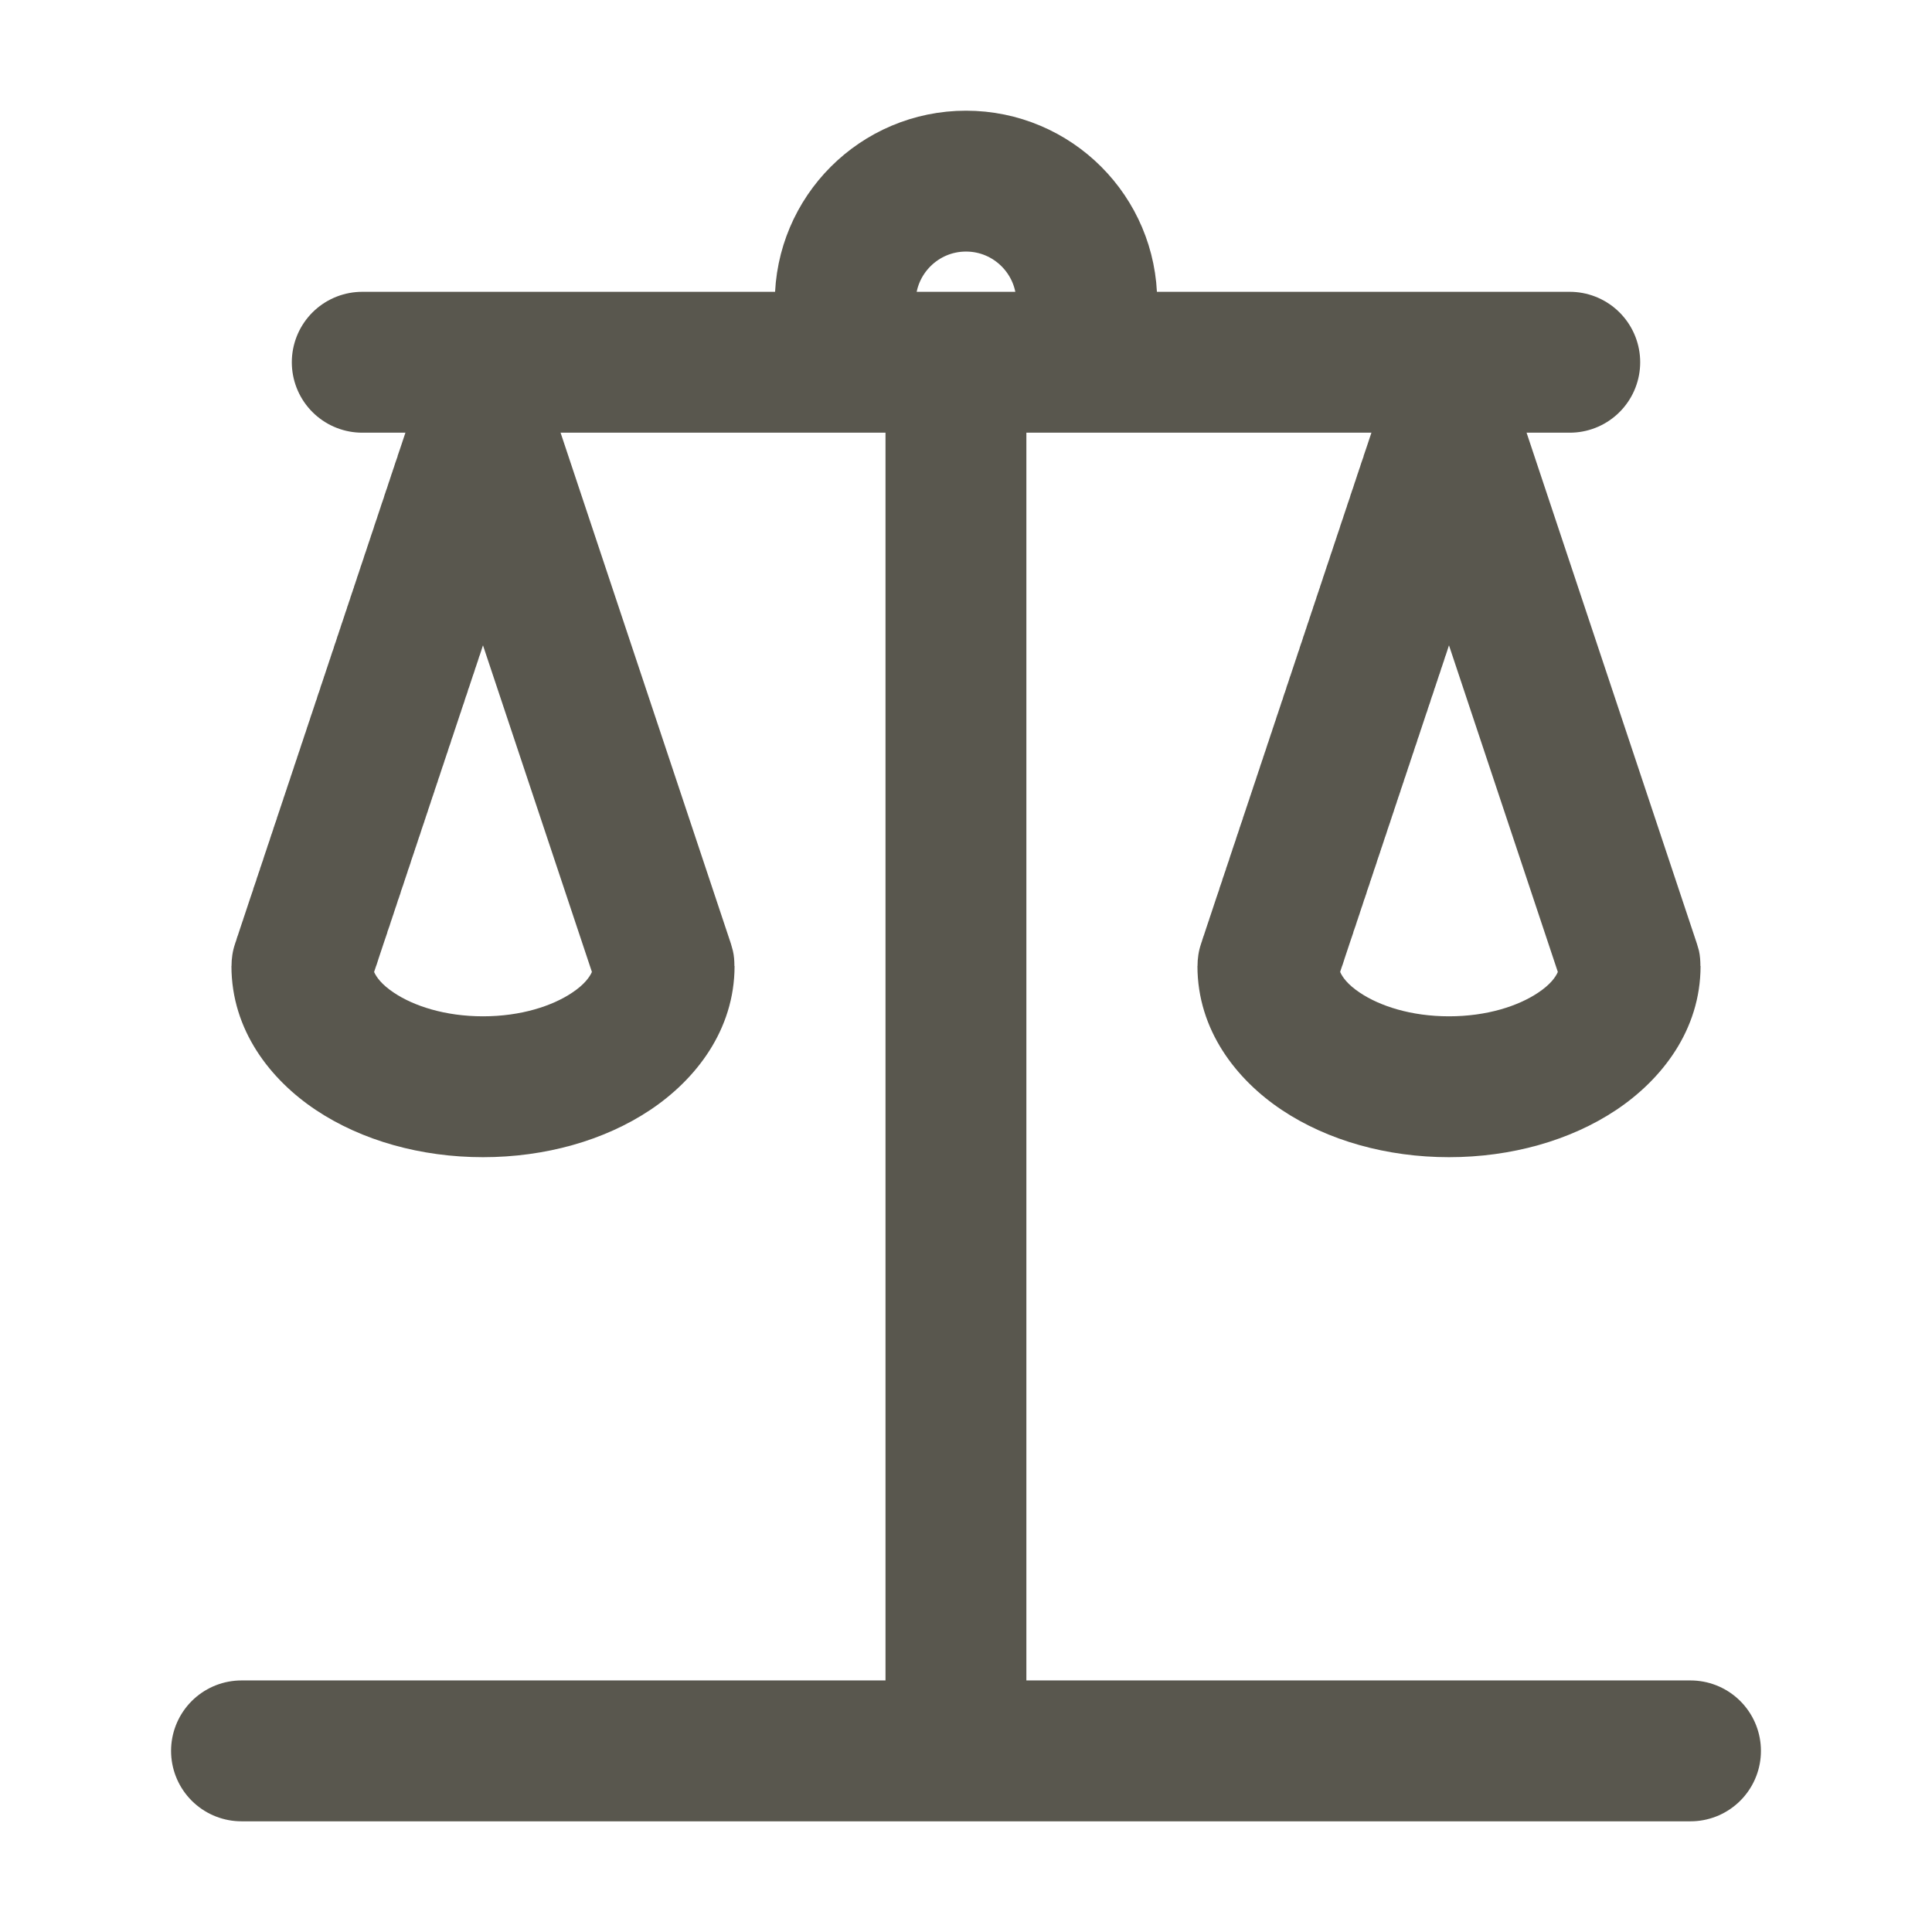 <svg xmlns="http://www.w3.org/2000/svg" fill="none" viewBox="0 0 24 24" height="24" width="24">
<path stroke-linecap="round" stroke-width="1.75" stroke="#59574E" d="M4.5 4.5L19.5 4.5"></path>
<line stroke-width="1.75" stroke="#59574E" y2="5.25" x2="11.875" y1="21" x1="11.875"></line>
<path stroke-linecap="round" stroke-width="1.75" stroke="#59574E" d="M3 21.75H21"></path>
<path fill="#59574E" d="M6 4.375C6.377 4.375 6.711 4.616 6.83 4.974L9.08 11.724L9.104 11.81C9.119 11.873 9.123 11.937 9.123 12H9.125C9.125 12.798 8.64 13.413 8.076 13.789C7.506 14.169 6.77 14.375 6 14.375C5.23 14.375 4.494 14.169 3.924 13.789C3.36 13.413 2.875 12.798 2.875 12H2.876C2.876 11.908 2.889 11.815 2.92 11.724C2.922 11.719 2.923 11.713 2.925 11.708C2.927 11.703 2.929 11.697 2.931 11.692C2.932 11.687 2.934 11.682 2.936 11.677L2.94 11.662L2.95 11.631C2.952 11.626 2.954 11.621 2.956 11.616L2.966 11.585L2.971 11.57C2.972 11.565 2.974 11.56 2.976 11.555C2.977 11.55 2.98 11.545 2.981 11.54C2.983 11.535 2.985 11.53 2.986 11.524L2.991 11.51C2.993 11.505 2.994 11.499 2.996 11.494L3.006 11.465C3.008 11.46 3.009 11.454 3.011 11.449C3.012 11.444 3.015 11.44 3.017 11.435L3.021 11.42C3.023 11.415 3.025 11.409 3.026 11.404L3.041 11.36C3.043 11.355 3.044 11.35 3.046 11.345L3.114 11.14C3.116 11.135 3.118 11.131 3.119 11.126L3.134 11.082C3.135 11.077 3.137 11.073 3.139 11.068L3.144 11.054C3.145 11.049 3.146 11.044 3.147 11.039L3.152 11.024C3.154 11.02 3.156 11.015 3.157 11.011L3.162 10.996C3.164 10.992 3.165 10.987 3.167 10.982L3.177 10.953C3.178 10.948 3.18 10.944 3.182 10.94C3.183 10.935 3.184 10.93 3.186 10.925C3.187 10.92 3.189 10.916 3.19 10.911L3.195 10.896L3.205 10.869C3.207 10.864 3.207 10.859 3.209 10.854C3.211 10.85 3.212 10.845 3.214 10.841L3.219 10.826L3.229 10.799C3.23 10.794 3.231 10.789 3.232 10.784L3.247 10.743C3.249 10.739 3.249 10.733 3.251 10.729L3.266 10.688C3.267 10.683 3.268 10.678 3.27 10.674C3.271 10.669 3.273 10.665 3.274 10.66L3.279 10.646C3.281 10.641 3.282 10.636 3.283 10.632L3.293 10.604C3.294 10.6 3.295 10.595 3.297 10.591L3.307 10.563C3.308 10.559 3.309 10.554 3.311 10.55L3.32 10.523C3.322 10.518 3.323 10.513 3.324 10.509C3.326 10.504 3.328 10.5 3.329 10.495C3.331 10.491 3.333 10.487 3.334 10.482C3.335 10.478 3.336 10.473 3.338 10.469L3.348 10.441C3.349 10.437 3.35 10.432 3.352 10.428C3.353 10.423 3.355 10.418 3.356 10.414C3.358 10.41 3.359 10.406 3.36 10.401C3.362 10.397 3.364 10.392 3.365 10.388C3.367 10.383 3.368 10.379 3.369 10.374C3.371 10.37 3.373 10.365 3.374 10.36C3.375 10.356 3.377 10.352 3.379 10.348C3.38 10.343 3.381 10.338 3.383 10.334C3.384 10.329 3.386 10.325 3.388 10.32C3.389 10.316 3.39 10.312 3.392 10.308C3.393 10.303 3.395 10.298 3.396 10.294C3.398 10.29 3.399 10.285 3.4 10.28C3.402 10.276 3.404 10.272 3.405 10.268C3.407 10.263 3.408 10.258 3.409 10.254C3.411 10.25 3.413 10.245 3.414 10.241C3.416 10.237 3.417 10.232 3.418 10.227C3.419 10.223 3.421 10.219 3.423 10.215C3.424 10.21 3.426 10.206 3.428 10.201C3.429 10.197 3.43 10.193 3.432 10.188C3.433 10.184 3.435 10.179 3.437 10.175C3.438 10.171 3.439 10.166 3.44 10.162C3.442 10.158 3.443 10.153 3.444 10.148C3.446 10.144 3.448 10.14 3.449 10.136C3.451 10.131 3.452 10.126 3.453 10.122C3.455 10.118 3.457 10.114 3.458 10.109C3.459 10.105 3.46 10.1 3.462 10.096C3.463 10.091 3.465 10.087 3.467 10.083C3.468 10.079 3.469 10.075 3.471 10.07C3.472 10.066 3.474 10.061 3.476 10.057C3.477 10.052 3.478 10.048 3.479 10.044C3.481 10.04 3.483 10.036 3.484 10.031C3.486 10.027 3.487 10.022 3.488 10.018C3.49 10.013 3.492 10.009 3.493 10.005C3.495 10.001 3.496 9.996 3.497 9.992C3.499 9.988 3.5 9.983 3.501 9.979C3.502 9.974 3.504 9.97 3.506 9.966C3.507 9.962 3.508 9.957 3.51 9.953C3.511 9.949 3.513 9.945 3.515 9.94C3.516 9.936 3.517 9.931 3.519 9.927C3.52 9.923 3.521 9.918 3.522 9.914C3.524 9.91 3.526 9.906 3.527 9.901C3.529 9.897 3.53 9.893 3.531 9.889C3.533 9.884 3.535 9.88 3.536 9.876C3.538 9.872 3.539 9.867 3.54 9.863C3.541 9.859 3.543 9.854 3.544 9.85C3.545 9.845 3.547 9.841 3.549 9.837L3.557 9.812C3.558 9.807 3.56 9.803 3.562 9.799C3.563 9.795 3.564 9.79 3.565 9.786C3.567 9.782 3.569 9.778 3.57 9.773L3.578 9.748C3.58 9.744 3.582 9.74 3.583 9.735L3.591 9.71C3.592 9.706 3.594 9.701 3.596 9.697L3.604 9.672C3.605 9.668 3.607 9.663 3.608 9.659L3.616 9.634C3.618 9.63 3.62 9.625 3.621 9.621L3.633 9.583C3.634 9.579 3.636 9.575 3.638 9.571L3.646 9.546C3.647 9.542 3.649 9.537 3.65 9.533L3.662 9.495C3.663 9.491 3.666 9.487 3.667 9.483L3.679 9.445C3.68 9.441 3.682 9.438 3.684 9.434L3.695 9.396C3.697 9.392 3.699 9.388 3.7 9.384L3.712 9.346C3.713 9.342 3.715 9.338 3.717 9.334L3.725 9.309L3.729 9.297C3.73 9.293 3.732 9.288 3.733 9.284C3.735 9.28 3.736 9.276 3.737 9.271L3.741 9.26L3.749 9.234C3.75 9.23 3.753 9.227 3.754 9.223C3.755 9.219 3.756 9.214 3.758 9.21L3.762 9.198L3.77 9.173C3.771 9.169 3.773 9.165 3.774 9.161C3.776 9.157 3.777 9.153 3.778 9.148L3.782 9.137C3.784 9.133 3.785 9.128 3.786 9.124L3.79 9.112C3.791 9.108 3.794 9.104 3.795 9.1L3.799 9.088L3.807 9.062L3.811 9.051C3.812 9.047 3.813 9.042 3.814 9.038C3.816 9.034 3.818 9.03 3.819 9.026C3.821 9.022 3.822 9.018 3.823 9.014L3.827 9.002C3.829 8.998 3.83 8.993 3.831 8.989L3.835 8.978C3.836 8.973 3.838 8.969 3.839 8.965C3.84 8.961 3.842 8.957 3.844 8.953C3.845 8.949 3.846 8.944 3.848 8.94L3.855 8.917C3.857 8.913 3.858 8.908 3.859 8.904L3.863 8.893C3.865 8.889 3.866 8.884 3.867 8.88C3.869 8.876 3.871 8.872 3.872 8.868C3.873 8.864 3.875 8.86 3.876 8.855L3.88 8.844C3.881 8.84 3.882 8.835 3.884 8.831L3.892 8.808C3.893 8.804 3.894 8.799 3.896 8.795C3.897 8.791 3.899 8.787 3.9 8.783C3.902 8.779 3.903 8.775 3.904 8.771L3.912 8.747C3.913 8.743 3.915 8.738 3.916 8.734L3.92 8.723C3.921 8.719 3.922 8.714 3.924 8.71C3.925 8.706 3.927 8.702 3.929 8.698L3.933 8.687C3.934 8.682 3.935 8.678 3.937 8.674L3.94 8.662C3.942 8.658 3.943 8.653 3.944 8.649L3.952 8.626C3.953 8.622 3.955 8.617 3.956 8.613C3.957 8.609 3.96 8.606 3.961 8.602L3.965 8.59C3.966 8.586 3.967 8.581 3.969 8.577L3.977 8.554C3.978 8.55 3.979 8.545 3.98 8.541L3.984 8.529C3.986 8.525 3.987 8.521 3.988 8.517L3.992 8.505C3.994 8.501 3.996 8.497 3.997 8.493C3.998 8.489 4 8.484 4.001 8.48L4.009 8.457C4.01 8.453 4.011 8.448 4.013 8.444L4.021 8.421C4.022 8.417 4.023 8.412 4.024 8.408C4.026 8.404 4.028 8.4 4.029 8.396L4.033 8.385C4.035 8.381 4.036 8.376 4.037 8.372L4.045 8.349C4.046 8.345 4.047 8.34 4.049 8.336L4.057 8.312C4.058 8.308 4.059 8.304 4.061 8.3C4.062 8.296 4.064 8.292 4.065 8.288L4.069 8.276C4.071 8.272 4.072 8.268 4.073 8.264L4.081 8.24C4.082 8.236 4.084 8.232 4.085 8.228L4.093 8.204C4.094 8.2 4.095 8.195 4.097 8.191C4.098 8.187 4.1 8.184 4.102 8.18C4.103 8.176 4.104 8.171 4.105 8.167L4.113 8.144C4.115 8.14 4.116 8.135 4.117 8.131L4.125 8.107C4.126 8.103 4.128 8.099 4.129 8.095C4.13 8.091 4.132 8.087 4.134 8.083L4.138 8.071C4.139 8.067 4.14 8.063 4.142 8.059L4.146 8.047C4.147 8.043 4.148 8.038 4.149 8.034L4.157 8.011C4.159 8.007 4.16 8.002 4.161 7.998C4.162 7.994 4.165 7.99 4.166 7.986L4.17 7.975C4.171 7.971 4.172 7.966 4.174 7.962L4.178 7.95C4.179 7.946 4.18 7.942 4.182 7.938L4.189 7.914C4.191 7.91 4.192 7.905 4.193 7.901C4.195 7.897 4.197 7.894 4.198 7.89C4.2 7.886 4.201 7.881 4.202 7.877L4.206 7.865C4.207 7.861 4.209 7.857 4.21 7.853L4.218 7.829C4.219 7.825 4.22 7.82 4.222 7.816C4.223 7.812 4.225 7.809 4.227 7.805C4.228 7.801 4.229 7.796 4.23 7.792L4.234 7.78C4.236 7.776 4.237 7.772 4.238 7.768L4.242 7.756C4.244 7.752 4.245 7.747 4.246 7.743C4.247 7.739 4.25 7.735 4.251 7.731C4.252 7.727 4.254 7.723 4.255 7.719L4.259 7.707C4.26 7.703 4.261 7.698 4.263 7.694L4.267 7.683C4.268 7.679 4.269 7.674 4.271 7.67C4.272 7.666 4.274 7.662 4.275 7.658C4.277 7.654 4.278 7.65 4.279 7.646L4.283 7.634C4.285 7.63 4.286 7.625 4.287 7.621L4.291 7.609C4.292 7.605 4.294 7.601 4.295 7.597C4.296 7.593 4.298 7.589 4.3 7.585C4.301 7.581 4.302 7.576 4.304 7.572L4.308 7.561L4.315 7.535C4.317 7.531 4.319 7.527 4.32 7.523C4.322 7.519 4.323 7.515 4.324 7.511L4.328 7.499L4.336 7.474C4.337 7.47 4.339 7.466 4.341 7.462C4.342 7.458 4.343 7.453 4.345 7.449L4.349 7.438L4.356 7.412C4.358 7.408 4.36 7.404 4.361 7.4L4.369 7.375L4.373 7.363C4.374 7.359 4.377 7.355 4.378 7.351L4.386 7.325L4.39 7.313C4.391 7.309 4.393 7.305 4.395 7.301C4.396 7.297 4.397 7.292 4.398 7.288L4.402 7.276C4.404 7.272 4.405 7.268 4.406 7.264C4.408 7.26 4.41 7.255 4.411 7.251L4.419 7.226L4.423 7.214C4.424 7.21 4.426 7.205 4.428 7.201L4.439 7.163C4.441 7.159 4.443 7.155 4.444 7.151L4.452 7.126C4.454 7.122 4.456 7.117 4.457 7.113L4.469 7.075C4.47 7.071 4.472 7.067 4.474 7.062L4.481 7.037C4.483 7.033 4.485 7.029 4.486 7.024L4.49 7.013C4.492 7.009 4.493 7.004 4.494 7C4.496 6.996 4.498 6.991 4.499 6.987L4.507 6.962C4.508 6.958 4.51 6.953 4.512 6.949C4.513 6.945 4.514 6.94 4.516 6.936C4.517 6.931 4.518 6.927 4.52 6.923C4.521 6.919 4.523 6.914 4.524 6.91L4.532 6.885C4.534 6.881 4.536 6.876 4.537 6.872C4.539 6.868 4.54 6.864 4.541 6.859C4.542 6.855 4.544 6.851 4.546 6.847L4.554 6.821C4.555 6.817 4.557 6.812 4.559 6.808C4.56 6.803 4.561 6.799 4.562 6.795C4.564 6.791 4.566 6.786 4.567 6.782L4.575 6.757C4.577 6.753 4.579 6.747 4.58 6.743C4.581 6.739 4.583 6.735 4.584 6.73C4.585 6.726 4.587 6.722 4.589 6.718C4.59 6.714 4.591 6.709 4.593 6.705C4.594 6.701 4.595 6.696 4.597 6.691C4.598 6.687 4.6 6.683 4.602 6.679C4.603 6.675 4.604 6.67 4.605 6.666C4.607 6.662 4.609 6.657 4.61 6.652C4.612 6.648 4.613 6.644 4.614 6.64C4.616 6.635 4.618 6.631 4.619 6.627C4.621 6.623 4.622 6.618 4.623 6.613C4.624 6.609 4.627 6.605 4.628 6.601C4.629 6.596 4.63 6.592 4.632 6.588C4.633 6.584 4.635 6.579 4.637 6.574C4.638 6.57 4.639 6.566 4.641 6.562C4.642 6.557 4.643 6.552 4.645 6.548C4.646 6.544 4.648 6.539 4.649 6.535C4.651 6.531 4.652 6.526 4.653 6.521C4.655 6.517 4.657 6.513 4.658 6.509C4.66 6.504 4.661 6.5 4.662 6.495C4.664 6.491 4.666 6.487 4.667 6.482C4.668 6.478 4.669 6.473 4.671 6.469C4.672 6.464 4.674 6.46 4.676 6.456C4.677 6.452 4.679 6.447 4.681 6.442C4.682 6.438 4.683 6.433 4.685 6.429C4.686 6.424 4.688 6.42 4.689 6.416C4.691 6.412 4.692 6.407 4.693 6.402C4.695 6.398 4.697 6.394 4.698 6.39C4.7 6.385 4.701 6.38 4.702 6.376C4.704 6.372 4.706 6.367 4.707 6.362C4.708 6.358 4.71 6.354 4.711 6.35C4.712 6.345 4.714 6.34 4.716 6.336C4.717 6.331 4.718 6.327 4.72 6.322C4.721 6.318 4.723 6.313 4.725 6.309C4.726 6.304 4.728 6.3 4.729 6.296C4.731 6.291 4.732 6.287 4.733 6.282C4.735 6.278 4.737 6.273 4.738 6.269C4.74 6.264 4.741 6.259 4.742 6.255C4.744 6.25 4.746 6.246 4.747 6.241C4.748 6.237 4.751 6.233 4.752 6.229C4.753 6.224 4.754 6.219 4.756 6.215L4.766 6.188C4.767 6.183 4.768 6.178 4.77 6.174C4.771 6.169 4.773 6.165 4.774 6.16C4.776 6.156 4.777 6.151 4.778 6.146L4.788 6.119C4.79 6.115 4.79 6.11 4.792 6.105L4.807 6.064C4.808 6.06 4.809 6.055 4.811 6.051L4.82 6.023C4.822 6.019 4.823 6.014 4.824 6.01L4.829 5.995L4.839 5.968C4.84 5.963 4.841 5.959 4.843 5.954L4.848 5.939L4.857 5.912C4.859 5.908 4.86 5.903 4.861 5.898L4.866 5.884L4.876 5.856C4.878 5.852 4.878 5.846 4.88 5.842C4.881 5.837 4.883 5.833 4.885 5.828L4.89 5.813C4.891 5.809 4.893 5.804 4.895 5.8L4.899 5.785C4.901 5.781 4.903 5.776 4.904 5.771C4.906 5.767 4.907 5.762 4.908 5.757C4.91 5.752 4.912 5.748 4.913 5.743L4.918 5.729C4.92 5.724 4.921 5.719 4.923 5.715L4.928 5.7C4.929 5.696 4.931 5.691 4.933 5.687L4.938 5.672C4.939 5.667 4.94 5.662 4.941 5.657C4.943 5.653 4.945 5.648 4.946 5.644L4.961 5.6C4.962 5.595 4.964 5.591 4.966 5.586L5.049 5.337C5.05 5.332 5.052 5.326 5.054 5.321L5.068 5.277C5.07 5.272 5.072 5.267 5.073 5.262C5.075 5.257 5.077 5.252 5.079 5.247L5.084 5.232C5.086 5.227 5.087 5.222 5.089 5.217L5.094 5.202C5.095 5.197 5.097 5.192 5.099 5.187L5.108 5.157C5.11 5.152 5.113 5.147 5.114 5.142C5.116 5.137 5.117 5.131 5.119 5.126L5.124 5.111C5.126 5.106 5.127 5.101 5.129 5.096L5.134 5.081C5.135 5.076 5.138 5.071 5.14 5.065C5.141 5.06 5.143 5.055 5.145 5.05L5.149 5.035L5.159 5.004C5.161 4.999 5.163 4.993 5.165 4.988L5.17 4.974L5.225 4.845C5.374 4.559 5.671 4.375 6 4.375ZM5.996 8.027C5.995 8.031 5.994 8.036 5.992 8.04L5.988 8.052L5.98 8.077C5.979 8.081 5.977 8.085 5.976 8.089C5.974 8.093 5.973 8.097 5.972 8.102L5.968 8.113C5.966 8.117 5.965 8.122 5.964 8.126L5.96 8.138C5.959 8.142 5.956 8.146 5.955 8.15L5.951 8.162L5.943 8.188L5.939 8.199C5.938 8.203 5.937 8.208 5.936 8.212C5.934 8.216 5.932 8.22 5.931 8.224C5.929 8.228 5.928 8.232 5.927 8.236L5.923 8.248C5.921 8.252 5.92 8.257 5.919 8.261L5.915 8.272C5.914 8.277 5.912 8.281 5.911 8.285C5.91 8.289 5.908 8.293 5.906 8.297C5.905 8.301 5.904 8.306 5.902 8.31L5.895 8.333C5.893 8.337 5.892 8.342 5.891 8.346L5.887 8.357C5.885 8.361 5.884 8.366 5.883 8.37C5.881 8.374 5.879 8.378 5.878 8.382C5.877 8.386 5.875 8.39 5.874 8.395L5.87 8.406C5.869 8.41 5.868 8.415 5.866 8.419L5.858 8.442C5.857 8.446 5.856 8.451 5.854 8.455C5.853 8.459 5.851 8.463 5.85 8.467C5.848 8.471 5.847 8.475 5.846 8.479L5.838 8.503C5.837 8.507 5.835 8.512 5.834 8.516L5.83 8.527C5.829 8.531 5.828 8.536 5.826 8.54C5.825 8.544 5.823 8.548 5.821 8.552L5.817 8.563C5.816 8.568 5.815 8.572 5.813 8.576L5.81 8.588C5.808 8.592 5.807 8.597 5.806 8.601L5.798 8.624C5.797 8.628 5.795 8.633 5.794 8.637C5.793 8.641 5.79 8.644 5.789 8.648L5.785 8.66C5.784 8.664 5.783 8.669 5.781 8.673L5.773 8.696C5.772 8.7 5.771 8.705 5.77 8.709L5.766 8.721C5.764 8.725 5.763 8.729 5.762 8.733L5.758 8.745C5.756 8.749 5.754 8.753 5.753 8.757C5.752 8.761 5.75 8.766 5.749 8.77L5.741 8.793C5.74 8.797 5.739 8.802 5.737 8.806L5.729 8.829C5.728 8.833 5.727 8.838 5.726 8.842C5.724 8.846 5.722 8.85 5.721 8.854L5.717 8.865C5.715 8.869 5.714 8.874 5.713 8.878L5.705 8.901C5.704 8.905 5.703 8.91 5.701 8.914L5.693 8.938C5.692 8.942 5.691 8.946 5.689 8.95C5.688 8.954 5.686 8.958 5.685 8.962L5.681 8.974C5.679 8.978 5.678 8.982 5.677 8.986L5.669 9.01C5.668 9.014 5.666 9.018 5.665 9.022L5.657 9.046C5.656 9.05 5.655 9.055 5.653 9.059C5.652 9.063 5.65 9.066 5.648 9.07C5.647 9.074 5.646 9.079 5.645 9.083L5.637 9.106C5.635 9.11 5.634 9.115 5.633 9.119L5.625 9.143C5.624 9.147 5.622 9.151 5.621 9.155C5.62 9.159 5.618 9.163 5.616 9.167L5.612 9.179C5.611 9.183 5.61 9.187 5.608 9.191L5.604 9.203C5.603 9.207 5.602 9.212 5.601 9.216L5.593 9.239C5.591 9.243 5.59 9.248 5.589 9.252C5.588 9.256 5.585 9.26 5.584 9.264L5.58 9.275C5.579 9.279 5.578 9.284 5.576 9.288L5.572 9.3C5.571 9.304 5.57 9.308 5.568 9.312L5.561 9.336C5.559 9.34 5.558 9.345 5.557 9.349C5.555 9.353 5.553 9.356 5.552 9.36C5.55 9.364 5.549 9.369 5.548 9.373L5.544 9.385C5.543 9.389 5.541 9.393 5.54 9.397L5.532 9.421C5.531 9.425 5.53 9.43 5.528 9.434C5.527 9.438 5.525 9.441 5.523 9.445C5.522 9.449 5.521 9.454 5.52 9.458L5.516 9.47C5.514 9.474 5.513 9.478 5.512 9.482L5.508 9.494C5.506 9.498 5.505 9.503 5.504 9.507C5.503 9.511 5.5 9.515 5.499 9.519C5.498 9.523 5.496 9.527 5.495 9.531L5.491 9.543C5.49 9.547 5.489 9.552 5.487 9.556L5.483 9.567C5.482 9.571 5.481 9.576 5.479 9.58C5.478 9.584 5.476 9.588 5.475 9.592C5.473 9.596 5.472 9.6 5.471 9.604L5.467 9.616C5.465 9.62 5.464 9.625 5.463 9.629L5.459 9.641C5.458 9.645 5.456 9.649 5.455 9.653C5.454 9.657 5.452 9.661 5.45 9.665C5.449 9.669 5.448 9.674 5.446 9.678L5.442 9.689L5.435 9.715C5.433 9.719 5.431 9.723 5.43 9.727C5.428 9.731 5.427 9.735 5.426 9.739L5.422 9.751L5.414 9.776C5.413 9.78 5.411 9.784 5.409 9.788C5.408 9.792 5.407 9.797 5.405 9.801L5.401 9.812L5.394 9.838C5.392 9.842 5.39 9.846 5.389 9.85L5.381 9.875L5.377 9.887C5.376 9.891 5.373 9.895 5.372 9.899L5.364 9.925L5.36 9.937C5.359 9.941 5.357 9.945 5.355 9.949C5.354 9.953 5.353 9.958 5.352 9.962L5.348 9.974C5.346 9.978 5.345 9.982 5.344 9.986C5.342 9.99 5.34 9.995 5.339 9.999L5.331 10.024L5.327 10.036C5.326 10.04 5.324 10.045 5.322 10.049L5.311 10.087C5.309 10.091 5.307 10.095 5.306 10.099L5.298 10.124C5.296 10.128 5.294 10.133 5.293 10.137L5.281 10.175C5.28 10.179 5.278 10.183 5.276 10.188L5.269 10.213C5.267 10.217 5.265 10.222 5.264 10.226L5.26 10.237C5.258 10.241 5.257 10.246 5.256 10.25C5.254 10.254 5.252 10.259 5.251 10.263L5.243 10.288C5.242 10.292 5.24 10.297 5.238 10.301C5.237 10.305 5.236 10.31 5.234 10.315C5.233 10.319 5.232 10.323 5.23 10.327C5.229 10.331 5.227 10.336 5.226 10.34L5.218 10.365C5.216 10.37 5.214 10.374 5.213 10.378C5.211 10.382 5.21 10.386 5.209 10.391C5.208 10.395 5.206 10.399 5.204 10.403L5.196 10.429C5.195 10.433 5.193 10.438 5.191 10.442C5.19 10.447 5.189 10.451 5.188 10.455C5.186 10.459 5.184 10.463 5.183 10.468L5.175 10.493C5.173 10.498 5.171 10.502 5.17 10.507C5.169 10.511 5.167 10.515 5.166 10.52C5.165 10.524 5.163 10.528 5.161 10.532C5.16 10.536 5.159 10.541 5.157 10.545C5.156 10.549 5.155 10.554 5.153 10.559C5.152 10.563 5.15 10.567 5.148 10.571C5.147 10.575 5.146 10.58 5.145 10.584C5.143 10.588 5.141 10.593 5.14 10.598C5.138 10.602 5.137 10.606 5.136 10.61C5.134 10.615 5.132 10.619 5.131 10.623C5.129 10.627 5.128 10.632 5.127 10.637C5.126 10.641 5.123 10.645 5.122 10.649C5.121 10.654 5.12 10.658 5.118 10.662C5.117 10.666 5.115 10.671 5.113 10.676C5.112 10.68 5.111 10.684 5.109 10.688C5.108 10.693 5.107 10.698 5.105 10.702C5.104 10.706 5.102 10.71 5.101 10.715C5.099 10.719 5.098 10.724 5.097 10.729C5.095 10.733 5.093 10.737 5.092 10.741C5.09 10.746 5.089 10.751 5.088 10.755C5.086 10.759 5.084 10.763 5.083 10.768C5.082 10.772 5.081 10.777 5.079 10.781C5.078 10.786 5.076 10.79 5.074 10.794C5.073 10.798 5.071 10.803 5.069 10.808C5.068 10.812 5.067 10.817 5.065 10.821C5.064 10.826 5.062 10.83 5.061 10.834C5.059 10.838 5.058 10.843 5.057 10.848C5.055 10.852 5.053 10.856 5.052 10.86C5.05 10.865 5.049 10.87 5.048 10.874C5.046 10.879 5.044 10.883 5.043 10.888C5.042 10.892 5.04 10.896 5.039 10.9C5.038 10.905 5.036 10.91 5.034 10.914C5.033 10.918 5.032 10.923 5.03 10.928C5.029 10.932 5.027 10.937 5.025 10.941C5.024 10.946 5.022 10.95 5.021 10.954C5.019 10.959 5.018 10.963 5.017 10.968C5.015 10.972 5.013 10.977 5.012 10.981C5.01 10.986 5.009 10.991 5.008 10.995C5.006 11 5.004 11.004 5.003 11.009C5.002 11.013 4.999 11.017 4.998 11.021C4.997 11.026 4.996 11.031 4.994 11.035L4.984 11.062C4.983 11.067 4.982 11.072 4.98 11.076C4.979 11.081 4.977 11.085 4.976 11.09C4.974 11.094 4.973 11.099 4.972 11.104L4.962 11.131C4.96 11.135 4.96 11.14 4.958 11.145L4.943 11.185C4.942 11.19 4.941 11.195 4.939 11.199L4.93 11.227C4.928 11.231 4.927 11.236 4.926 11.24L4.921 11.255L4.911 11.282C4.91 11.287 4.909 11.291 4.907 11.296L4.902 11.31L4.893 11.338C4.891 11.342 4.89 11.347 4.889 11.352L4.884 11.366L4.874 11.394C4.872 11.398 4.872 11.403 4.87 11.408C4.869 11.413 4.867 11.417 4.865 11.422L4.86 11.437C4.859 11.441 4.857 11.446 4.855 11.45L4.851 11.465C4.849 11.469 4.847 11.474 4.846 11.479C4.844 11.483 4.843 11.489 4.842 11.493C4.84 11.498 4.838 11.502 4.837 11.507L4.832 11.521C4.83 11.526 4.829 11.531 4.827 11.535L4.822 11.55C4.821 11.554 4.819 11.559 4.817 11.563L4.812 11.578C4.811 11.583 4.81 11.588 4.809 11.593C4.807 11.597 4.805 11.602 4.804 11.606L4.789 11.65C4.788 11.655 4.786 11.659 4.784 11.664L4.701 11.913C4.7 11.918 4.698 11.924 4.696 11.929L4.682 11.973C4.68 11.978 4.678 11.983 4.677 11.988C4.675 11.993 4.673 11.998 4.671 12.003L4.666 12.018C4.664 12.023 4.663 12.028 4.661 12.033L4.656 12.048C4.655 12.053 4.653 12.058 4.651 12.063L4.647 12.074C4.675 12.136 4.738 12.229 4.895 12.333C5.139 12.496 5.528 12.625 6 12.625C6.472 12.625 6.861 12.496 7.105 12.333C7.262 12.229 7.325 12.136 7.353 12.074L6 8.017C5.999 8.02 5.997 8.024 5.996 8.027Z"></path>
<path fill="#59574E" d="M18 4.375C18.377 4.375 18.711 4.616 18.83 4.974L21.08 11.724L21.105 11.81C21.119 11.873 21.123 11.937 21.123 12H21.125C21.125 12.798 20.64 13.413 20.076 13.789C19.506 14.169 18.77 14.375 18 14.375C17.23 14.375 16.494 14.169 15.924 13.789C15.36 13.413 14.875 12.798 14.875 12H14.876C14.876 11.908 14.889 11.815 14.92 11.724C14.922 11.719 14.923 11.713 14.925 11.708C14.927 11.703 14.929 11.697 14.931 11.692C14.932 11.687 14.934 11.682 14.935 11.677L14.94 11.662L14.95 11.631C14.952 11.626 14.954 11.621 14.956 11.616L14.966 11.585L14.971 11.57C14.972 11.565 14.974 11.56 14.976 11.555C14.977 11.55 14.98 11.545 14.981 11.54C14.983 11.535 14.985 11.53 14.986 11.524L14.991 11.51C14.993 11.505 14.994 11.499 14.996 11.494L15.006 11.465C15.008 11.46 15.009 11.454 15.011 11.449C15.012 11.444 15.015 11.44 15.017 11.435L15.021 11.42C15.023 11.415 15.025 11.409 15.026 11.404L15.041 11.36C15.043 11.355 15.044 11.35 15.046 11.345L15.114 11.14C15.116 11.135 15.118 11.131 15.119 11.126L15.134 11.082C15.135 11.077 15.137 11.073 15.139 11.068L15.144 11.054C15.145 11.049 15.146 11.044 15.148 11.039L15.152 11.024C15.154 11.02 15.156 11.015 15.157 11.011L15.162 10.996C15.164 10.992 15.165 10.987 15.167 10.982L15.177 10.953C15.178 10.948 15.18 10.944 15.182 10.94C15.183 10.935 15.184 10.93 15.185 10.925C15.187 10.92 15.189 10.916 15.19 10.911L15.195 10.896L15.205 10.869C15.207 10.864 15.207 10.859 15.209 10.854C15.21 10.85 15.212 10.845 15.214 10.841L15.219 10.826L15.229 10.799C15.23 10.794 15.231 10.789 15.232 10.784L15.247 10.743C15.249 10.739 15.249 10.733 15.251 10.729L15.266 10.688C15.267 10.683 15.268 10.678 15.27 10.674C15.271 10.669 15.273 10.665 15.274 10.66L15.279 10.646C15.281 10.641 15.282 10.636 15.283 10.632L15.293 10.604C15.294 10.6 15.295 10.595 15.297 10.591L15.307 10.563C15.308 10.559 15.309 10.554 15.31 10.55L15.32 10.523C15.322 10.518 15.323 10.513 15.324 10.509C15.326 10.504 15.328 10.5 15.329 10.495C15.331 10.491 15.333 10.487 15.334 10.482C15.335 10.478 15.336 10.473 15.338 10.469L15.348 10.441C15.349 10.437 15.35 10.432 15.352 10.428C15.353 10.423 15.355 10.418 15.356 10.414C15.358 10.41 15.359 10.406 15.36 10.401C15.362 10.397 15.364 10.392 15.365 10.388C15.367 10.383 15.368 10.379 15.369 10.374C15.371 10.37 15.373 10.365 15.374 10.36C15.376 10.356 15.377 10.352 15.379 10.348C15.38 10.343 15.381 10.338 15.383 10.334C15.384 10.329 15.386 10.325 15.388 10.32C15.389 10.316 15.39 10.312 15.392 10.308C15.393 10.303 15.395 10.298 15.396 10.294C15.398 10.29 15.399 10.285 15.4 10.28C15.402 10.276 15.404 10.272 15.405 10.268C15.407 10.263 15.408 10.258 15.409 10.254C15.411 10.25 15.413 10.245 15.414 10.241C15.415 10.237 15.416 10.232 15.418 10.227C15.419 10.223 15.421 10.219 15.423 10.215C15.424 10.21 15.426 10.206 15.428 10.201C15.429 10.197 15.43 10.193 15.432 10.188C15.433 10.184 15.435 10.179 15.437 10.175C15.438 10.171 15.439 10.166 15.44 10.162C15.442 10.158 15.443 10.153 15.444 10.148C15.446 10.144 15.448 10.14 15.449 10.136C15.451 10.131 15.452 10.126 15.453 10.122C15.455 10.118 15.457 10.114 15.458 10.109C15.46 10.105 15.46 10.1 15.462 10.096C15.463 10.091 15.465 10.087 15.467 10.083C15.468 10.079 15.469 10.075 15.471 10.07C15.472 10.066 15.474 10.061 15.476 10.057C15.477 10.052 15.478 10.048 15.479 10.044C15.481 10.04 15.483 10.036 15.484 10.031C15.486 10.027 15.487 10.022 15.488 10.018C15.49 10.013 15.492 10.009 15.493 10.005C15.495 10.001 15.496 9.996 15.497 9.992C15.498 9.988 15.499 9.983 15.501 9.979C15.502 9.974 15.505 9.97 15.506 9.966C15.507 9.962 15.508 9.957 15.51 9.953C15.511 9.949 15.513 9.945 15.515 9.94C15.516 9.936 15.517 9.931 15.519 9.927C15.52 9.923 15.521 9.918 15.523 9.914C15.524 9.91 15.526 9.906 15.527 9.901C15.529 9.897 15.53 9.893 15.531 9.889C15.533 9.884 15.535 9.88 15.536 9.876C15.537 9.872 15.539 9.867 15.54 9.863C15.541 9.859 15.543 9.854 15.544 9.85C15.545 9.845 15.547 9.841 15.549 9.837L15.557 9.812C15.558 9.807 15.56 9.803 15.562 9.799C15.563 9.795 15.564 9.79 15.565 9.786C15.567 9.782 15.569 9.778 15.57 9.773L15.578 9.748C15.579 9.744 15.582 9.74 15.583 9.735L15.591 9.71C15.592 9.706 15.594 9.701 15.596 9.697L15.604 9.672C15.605 9.668 15.607 9.663 15.608 9.659L15.616 9.634C15.618 9.63 15.62 9.625 15.621 9.621L15.633 9.583C15.634 9.579 15.636 9.575 15.638 9.571L15.646 9.546C15.647 9.542 15.649 9.537 15.65 9.533L15.662 9.495C15.663 9.491 15.666 9.487 15.667 9.483L15.679 9.445C15.68 9.441 15.682 9.438 15.684 9.434L15.695 9.396C15.697 9.392 15.699 9.388 15.7 9.384L15.712 9.346C15.713 9.342 15.716 9.338 15.717 9.334L15.725 9.309L15.729 9.297C15.73 9.293 15.732 9.288 15.733 9.284C15.735 9.28 15.736 9.276 15.737 9.271L15.741 9.26L15.749 9.234C15.75 9.23 15.753 9.227 15.754 9.223C15.755 9.219 15.756 9.214 15.758 9.21L15.762 9.198L15.77 9.173C15.771 9.169 15.773 9.165 15.774 9.161C15.776 9.157 15.777 9.153 15.778 9.148L15.782 9.137C15.784 9.133 15.785 9.128 15.786 9.124L15.79 9.112C15.791 9.108 15.794 9.104 15.795 9.1L15.799 9.088L15.807 9.062L15.81 9.051C15.812 9.047 15.813 9.042 15.815 9.038C15.816 9.034 15.818 9.03 15.819 9.026C15.821 9.022 15.822 9.018 15.823 9.014L15.827 9.002C15.829 8.998 15.83 8.993 15.831 8.989L15.835 8.978C15.836 8.973 15.838 8.969 15.839 8.965C15.84 8.961 15.842 8.957 15.844 8.953C15.845 8.949 15.846 8.944 15.848 8.94L15.855 8.917C15.857 8.913 15.858 8.908 15.859 8.904L15.863 8.893C15.865 8.889 15.866 8.884 15.867 8.88C15.868 8.876 15.871 8.872 15.872 8.868C15.873 8.864 15.875 8.86 15.876 8.855L15.88 8.844C15.881 8.84 15.882 8.835 15.884 8.831L15.892 8.808C15.893 8.804 15.894 8.799 15.896 8.795C15.897 8.791 15.899 8.787 15.9 8.783C15.902 8.779 15.903 8.775 15.904 8.771L15.912 8.747C15.914 8.743 15.915 8.738 15.916 8.734L15.92 8.723C15.921 8.719 15.922 8.714 15.924 8.71C15.925 8.706 15.927 8.702 15.929 8.698L15.933 8.687C15.934 8.682 15.935 8.678 15.937 8.674L15.94 8.662C15.942 8.658 15.943 8.653 15.944 8.649L15.952 8.626C15.954 8.622 15.955 8.617 15.956 8.613C15.957 8.609 15.96 8.606 15.961 8.602L15.965 8.59C15.966 8.586 15.967 8.581 15.969 8.577L15.977 8.554C15.978 8.55 15.979 8.545 15.98 8.541L15.984 8.529C15.986 8.525 15.987 8.521 15.988 8.517L15.992 8.505C15.993 8.501 15.996 8.497 15.997 8.493C15.998 8.489 16 8.484 16.001 8.48L16.009 8.457C16.01 8.453 16.011 8.448 16.013 8.444L16.02 8.421C16.022 8.417 16.023 8.412 16.024 8.408C16.026 8.404 16.028 8.4 16.029 8.396L16.033 8.385C16.035 8.381 16.036 8.376 16.037 8.372L16.045 8.349C16.046 8.345 16.047 8.34 16.049 8.336L16.057 8.312C16.058 8.308 16.059 8.304 16.061 8.3C16.062 8.296 16.064 8.292 16.065 8.288L16.069 8.276C16.071 8.272 16.072 8.268 16.073 8.264L16.081 8.24C16.082 8.236 16.084 8.232 16.085 8.228L16.093 8.204C16.094 8.2 16.095 8.195 16.097 8.191C16.098 8.187 16.1 8.184 16.102 8.18C16.103 8.176 16.104 8.171 16.105 8.167L16.113 8.144C16.115 8.14 16.116 8.135 16.117 8.131L16.125 8.107C16.126 8.103 16.128 8.099 16.129 8.095C16.13 8.091 16.133 8.087 16.134 8.083L16.138 8.071C16.139 8.067 16.14 8.063 16.142 8.059L16.145 8.047C16.147 8.043 16.148 8.038 16.149 8.034L16.157 8.011C16.159 8.007 16.16 8.002 16.161 7.998C16.163 7.994 16.165 7.99 16.166 7.986L16.17 7.975C16.171 7.971 16.172 7.966 16.174 7.962L16.178 7.95C16.179 7.946 16.18 7.942 16.182 7.938L16.189 7.914C16.191 7.91 16.192 7.905 16.193 7.901C16.195 7.897 16.197 7.894 16.198 7.89C16.2 7.886 16.201 7.881 16.202 7.877L16.206 7.865C16.207 7.861 16.209 7.857 16.21 7.853L16.218 7.829C16.219 7.825 16.22 7.82 16.222 7.816C16.223 7.812 16.225 7.809 16.227 7.805C16.228 7.801 16.229 7.796 16.23 7.792L16.234 7.78C16.236 7.776 16.237 7.772 16.238 7.768L16.242 7.756C16.244 7.752 16.245 7.747 16.246 7.743C16.247 7.739 16.25 7.735 16.251 7.731C16.252 7.727 16.253 7.723 16.255 7.719L16.259 7.707C16.26 7.703 16.261 7.698 16.263 7.694L16.267 7.683C16.268 7.679 16.269 7.674 16.27 7.67C16.272 7.666 16.274 7.662 16.275 7.658C16.277 7.654 16.278 7.65 16.279 7.646L16.283 7.634C16.285 7.63 16.286 7.625 16.287 7.621L16.291 7.609C16.292 7.605 16.294 7.601 16.295 7.597C16.296 7.593 16.299 7.589 16.3 7.585C16.301 7.581 16.302 7.576 16.304 7.572L16.308 7.561L16.315 7.535C16.317 7.531 16.319 7.527 16.32 7.523C16.322 7.519 16.323 7.515 16.324 7.511L16.328 7.499L16.336 7.474C16.337 7.47 16.34 7.466 16.341 7.462C16.342 7.458 16.343 7.453 16.345 7.449L16.349 7.438L16.356 7.412C16.358 7.408 16.36 7.404 16.361 7.4L16.369 7.375L16.373 7.363C16.374 7.359 16.377 7.355 16.378 7.351L16.386 7.325L16.39 7.313C16.391 7.309 16.393 7.305 16.395 7.301C16.396 7.297 16.397 7.292 16.398 7.288L16.402 7.276C16.404 7.272 16.405 7.268 16.406 7.264C16.408 7.26 16.41 7.255 16.411 7.251L16.419 7.226L16.423 7.214C16.424 7.21 16.426 7.205 16.428 7.201L16.439 7.163C16.441 7.159 16.443 7.155 16.444 7.151L16.452 7.126C16.453 7.122 16.456 7.117 16.457 7.113L16.469 7.075C16.47 7.071 16.472 7.067 16.474 7.062L16.481 7.037C16.483 7.033 16.485 7.029 16.486 7.024L16.49 7.013C16.492 7.009 16.493 7.004 16.494 7C16.495 6.996 16.498 6.991 16.499 6.987L16.507 6.962C16.508 6.958 16.51 6.953 16.512 6.949C16.513 6.945 16.514 6.94 16.516 6.936C16.517 6.931 16.518 6.927 16.52 6.923C16.521 6.919 16.523 6.914 16.524 6.91L16.532 6.885C16.534 6.881 16.536 6.876 16.537 6.872C16.538 6.868 16.54 6.864 16.541 6.859C16.542 6.855 16.544 6.851 16.546 6.847L16.554 6.821C16.555 6.817 16.557 6.812 16.559 6.808C16.56 6.803 16.561 6.799 16.562 6.795C16.564 6.791 16.566 6.786 16.567 6.782L16.575 6.757C16.577 6.753 16.579 6.747 16.58 6.743C16.581 6.739 16.583 6.735 16.584 6.73C16.585 6.726 16.587 6.722 16.589 6.718C16.59 6.714 16.591 6.709 16.593 6.705C16.594 6.701 16.595 6.696 16.597 6.691C16.598 6.687 16.6 6.683 16.602 6.679C16.603 6.675 16.604 6.67 16.605 6.666C16.607 6.662 16.609 6.657 16.61 6.652C16.612 6.648 16.613 6.644 16.614 6.64C16.616 6.635 16.618 6.631 16.619 6.627C16.621 6.623 16.622 6.618 16.623 6.613C16.625 6.609 16.627 6.605 16.628 6.601C16.629 6.596 16.63 6.592 16.632 6.588C16.633 6.584 16.635 6.579 16.637 6.574C16.638 6.57 16.639 6.566 16.641 6.562C16.642 6.557 16.643 6.552 16.645 6.548C16.646 6.544 16.648 6.539 16.649 6.535C16.651 6.531 16.652 6.526 16.653 6.521C16.655 6.517 16.657 6.513 16.658 6.509C16.66 6.504 16.661 6.5 16.662 6.495C16.663 6.491 16.666 6.487 16.667 6.482C16.669 6.478 16.669 6.473 16.671 6.469C16.672 6.464 16.674 6.46 16.676 6.456C16.677 6.452 16.679 6.447 16.681 6.442C16.682 6.438 16.683 6.433 16.685 6.429C16.686 6.424 16.688 6.42 16.689 6.416C16.691 6.412 16.692 6.407 16.693 6.402C16.695 6.398 16.697 6.394 16.698 6.39C16.7 6.385 16.701 6.38 16.702 6.376C16.704 6.372 16.706 6.367 16.707 6.362C16.708 6.358 16.709 6.354 16.711 6.35C16.712 6.345 16.714 6.34 16.716 6.336C16.717 6.331 16.718 6.327 16.72 6.322C16.721 6.318 16.723 6.313 16.725 6.309C16.726 6.304 16.728 6.3 16.73 6.296C16.731 6.291 16.732 6.287 16.733 6.282C16.735 6.278 16.737 6.273 16.738 6.269C16.74 6.264 16.741 6.259 16.742 6.255C16.744 6.25 16.746 6.246 16.747 6.241C16.748 6.237 16.75 6.233 16.752 6.229C16.753 6.224 16.754 6.219 16.756 6.215L16.766 6.188C16.767 6.183 16.768 6.178 16.77 6.174C16.771 6.169 16.773 6.165 16.774 6.16C16.776 6.156 16.777 6.151 16.778 6.146L16.788 6.119C16.79 6.115 16.791 6.11 16.792 6.105L16.807 6.064C16.808 6.06 16.809 6.055 16.811 6.051L16.82 6.023C16.822 6.019 16.823 6.014 16.824 6.01L16.829 5.995L16.839 5.968C16.84 5.963 16.841 5.959 16.843 5.954L16.848 5.939L16.857 5.912C16.859 5.908 16.86 5.903 16.861 5.898L16.866 5.884L16.876 5.856C16.878 5.852 16.878 5.846 16.88 5.842C16.881 5.837 16.883 5.833 16.885 5.828L16.89 5.813C16.891 5.809 16.893 5.804 16.895 5.8L16.899 5.785C16.901 5.781 16.903 5.776 16.904 5.771C16.906 5.767 16.907 5.762 16.908 5.757C16.91 5.752 16.912 5.748 16.913 5.743L16.918 5.729C16.919 5.724 16.921 5.719 16.923 5.715L16.928 5.7C16.929 5.696 16.931 5.691 16.933 5.687L16.938 5.672C16.939 5.667 16.94 5.662 16.941 5.657C16.943 5.653 16.945 5.648 16.946 5.644L16.961 5.6C16.962 5.595 16.964 5.591 16.966 5.586L17.049 5.337C17.05 5.332 17.052 5.326 17.054 5.321L17.068 5.277C17.07 5.272 17.072 5.267 17.073 5.262C17.075 5.257 17.078 5.252 17.079 5.247L17.084 5.232C17.086 5.227 17.087 5.222 17.089 5.217L17.094 5.202C17.095 5.197 17.097 5.192 17.099 5.187L17.108 5.157C17.11 5.152 17.113 5.147 17.114 5.142C17.116 5.137 17.117 5.131 17.119 5.126L17.124 5.111C17.126 5.106 17.127 5.101 17.129 5.096L17.134 5.081C17.136 5.076 17.138 5.071 17.14 5.065C17.141 5.06 17.143 5.055 17.145 5.05L17.149 5.035L17.159 5.004C17.161 4.999 17.163 4.993 17.165 4.988L17.17 4.974L17.225 4.845C17.374 4.559 17.671 4.375 18 4.375ZM17.996 8.027C17.995 8.031 17.994 8.036 17.992 8.04L17.988 8.052L17.98 8.077C17.979 8.081 17.977 8.085 17.976 8.089C17.974 8.093 17.973 8.097 17.972 8.102L17.968 8.113C17.966 8.117 17.965 8.122 17.964 8.126L17.96 8.138C17.959 8.142 17.956 8.146 17.955 8.15L17.951 8.162L17.943 8.188L17.939 8.199C17.938 8.203 17.937 8.208 17.936 8.212C17.934 8.216 17.932 8.22 17.931 8.224C17.929 8.228 17.928 8.232 17.927 8.236L17.923 8.248C17.922 8.252 17.92 8.257 17.919 8.261L17.915 8.272C17.914 8.277 17.913 8.281 17.911 8.285C17.91 8.289 17.908 8.293 17.906 8.297C17.905 8.301 17.904 8.306 17.902 8.31L17.895 8.333C17.893 8.337 17.892 8.342 17.891 8.346L17.887 8.357C17.885 8.361 17.884 8.366 17.883 8.37C17.881 8.374 17.879 8.378 17.878 8.382C17.877 8.386 17.875 8.39 17.874 8.395L17.87 8.406C17.869 8.41 17.868 8.415 17.866 8.419L17.858 8.442C17.857 8.446 17.856 8.451 17.855 8.455C17.853 8.459 17.851 8.463 17.85 8.467C17.848 8.471 17.847 8.475 17.846 8.479L17.838 8.503C17.837 8.507 17.835 8.512 17.834 8.516L17.83 8.527C17.829 8.531 17.828 8.536 17.826 8.54C17.825 8.544 17.823 8.548 17.821 8.552L17.817 8.563C17.816 8.568 17.815 8.572 17.814 8.576L17.81 8.588C17.808 8.592 17.807 8.597 17.806 8.601L17.798 8.624C17.797 8.628 17.795 8.633 17.794 8.637C17.793 8.641 17.79 8.644 17.789 8.648L17.785 8.66C17.784 8.664 17.783 8.669 17.781 8.673L17.773 8.696C17.772 8.7 17.771 8.705 17.77 8.709L17.766 8.721C17.764 8.725 17.763 8.729 17.762 8.733L17.758 8.745C17.756 8.749 17.754 8.753 17.753 8.757C17.752 8.761 17.75 8.766 17.749 8.77L17.741 8.793C17.74 8.797 17.739 8.802 17.737 8.806L17.73 8.829C17.728 8.833 17.727 8.838 17.726 8.842C17.724 8.846 17.722 8.85 17.721 8.854L17.717 8.865C17.715 8.869 17.714 8.874 17.713 8.878L17.705 8.901C17.704 8.905 17.703 8.91 17.701 8.914L17.693 8.938C17.692 8.942 17.691 8.946 17.689 8.95C17.688 8.954 17.686 8.958 17.685 8.962L17.681 8.974C17.679 8.978 17.678 8.982 17.677 8.986L17.669 9.01C17.668 9.014 17.666 9.018 17.665 9.022L17.657 9.046C17.656 9.05 17.655 9.055 17.653 9.059C17.652 9.063 17.65 9.066 17.648 9.07C17.647 9.074 17.646 9.079 17.645 9.083L17.637 9.106C17.635 9.11 17.634 9.115 17.633 9.119L17.625 9.143C17.624 9.147 17.622 9.151 17.621 9.155C17.62 9.159 17.617 9.163 17.616 9.167L17.612 9.179C17.611 9.183 17.61 9.187 17.608 9.191L17.605 9.203C17.603 9.207 17.602 9.212 17.601 9.216L17.593 9.239C17.591 9.243 17.59 9.248 17.589 9.252C17.587 9.256 17.585 9.26 17.584 9.264L17.58 9.275C17.579 9.279 17.578 9.284 17.576 9.288L17.572 9.3C17.571 9.304 17.57 9.308 17.568 9.312L17.561 9.336C17.559 9.34 17.558 9.345 17.557 9.349C17.555 9.353 17.553 9.356 17.552 9.36C17.55 9.364 17.549 9.369 17.548 9.373L17.544 9.385C17.543 9.389 17.541 9.393 17.54 9.397L17.532 9.421C17.531 9.425 17.53 9.43 17.528 9.434C17.527 9.438 17.525 9.441 17.523 9.445C17.522 9.449 17.521 9.454 17.52 9.458L17.516 9.47C17.514 9.474 17.513 9.478 17.512 9.482L17.508 9.494C17.506 9.498 17.505 9.503 17.504 9.507C17.503 9.511 17.5 9.515 17.499 9.519C17.498 9.523 17.497 9.527 17.495 9.531L17.491 9.543C17.49 9.547 17.489 9.552 17.487 9.556L17.483 9.567C17.482 9.571 17.481 9.576 17.48 9.58C17.478 9.584 17.476 9.588 17.475 9.592C17.473 9.596 17.472 9.6 17.471 9.604L17.467 9.616C17.465 9.62 17.464 9.625 17.463 9.629L17.459 9.641C17.458 9.645 17.456 9.649 17.455 9.653C17.454 9.657 17.451 9.661 17.45 9.665C17.449 9.669 17.448 9.674 17.446 9.678L17.442 9.689L17.435 9.715C17.433 9.719 17.431 9.723 17.43 9.727C17.428 9.731 17.427 9.735 17.426 9.739L17.422 9.751L17.414 9.776C17.413 9.78 17.41 9.784 17.409 9.788C17.408 9.792 17.407 9.797 17.405 9.801L17.401 9.812L17.394 9.838C17.392 9.842 17.39 9.846 17.389 9.85L17.381 9.875L17.377 9.887C17.376 9.891 17.373 9.895 17.372 9.899L17.364 9.925L17.36 9.937C17.359 9.941 17.357 9.945 17.355 9.949C17.354 9.953 17.353 9.958 17.352 9.962L17.348 9.974C17.346 9.978 17.345 9.982 17.344 9.986C17.342 9.99 17.34 9.995 17.339 9.999L17.331 10.024L17.327 10.036C17.326 10.04 17.324 10.045 17.322 10.049L17.311 10.087C17.309 10.091 17.307 10.095 17.306 10.099L17.298 10.124C17.297 10.128 17.294 10.133 17.293 10.137L17.281 10.175C17.28 10.179 17.278 10.183 17.276 10.188L17.269 10.213C17.267 10.217 17.265 10.222 17.264 10.226L17.26 10.237C17.258 10.241 17.257 10.246 17.256 10.25C17.255 10.254 17.252 10.259 17.251 10.263L17.243 10.288C17.242 10.292 17.24 10.297 17.238 10.301C17.237 10.305 17.236 10.31 17.234 10.315C17.233 10.319 17.232 10.323 17.23 10.327C17.229 10.331 17.227 10.336 17.226 10.34L17.218 10.365C17.216 10.37 17.214 10.374 17.213 10.378C17.212 10.382 17.21 10.386 17.209 10.391C17.208 10.395 17.206 10.399 17.204 10.403L17.196 10.429C17.195 10.433 17.193 10.438 17.191 10.442C17.19 10.447 17.189 10.451 17.188 10.455C17.186 10.459 17.184 10.463 17.183 10.468L17.175 10.493C17.173 10.498 17.171 10.502 17.17 10.507C17.169 10.511 17.167 10.515 17.166 10.52C17.165 10.524 17.163 10.528 17.161 10.532C17.16 10.536 17.159 10.541 17.157 10.545C17.156 10.549 17.155 10.554 17.153 10.559C17.152 10.563 17.15 10.567 17.148 10.571C17.147 10.575 17.146 10.58 17.145 10.584C17.143 10.588 17.141 10.593 17.14 10.598C17.138 10.602 17.137 10.606 17.136 10.61C17.134 10.615 17.132 10.619 17.131 10.623C17.129 10.627 17.128 10.632 17.127 10.637C17.125 10.641 17.123 10.645 17.122 10.649C17.121 10.654 17.12 10.658 17.118 10.662C17.117 10.666 17.115 10.671 17.113 10.676C17.112 10.68 17.111 10.684 17.109 10.688C17.108 10.693 17.107 10.698 17.105 10.702C17.104 10.706 17.102 10.71 17.101 10.715C17.099 10.719 17.098 10.724 17.097 10.729C17.095 10.733 17.093 10.737 17.092 10.741C17.09 10.746 17.089 10.751 17.088 10.755C17.087 10.759 17.084 10.763 17.083 10.768C17.081 10.772 17.081 10.777 17.079 10.781C17.078 10.786 17.076 10.79 17.074 10.794C17.073 10.798 17.071 10.803 17.069 10.808C17.068 10.812 17.067 10.817 17.065 10.821C17.064 10.826 17.062 10.83 17.061 10.834C17.059 10.838 17.058 10.843 17.057 10.848C17.055 10.852 17.053 10.856 17.052 10.86C17.05 10.865 17.049 10.87 17.048 10.874C17.046 10.879 17.044 10.883 17.043 10.888C17.042 10.892 17.041 10.896 17.039 10.9C17.038 10.905 17.036 10.91 17.034 10.914C17.033 10.918 17.032 10.923 17.03 10.928C17.029 10.932 17.027 10.937 17.025 10.941C17.024 10.946 17.022 10.95 17.02 10.954C17.019 10.959 17.018 10.963 17.017 10.968C17.015 10.972 17.013 10.977 17.012 10.981C17.01 10.986 17.009 10.991 17.008 10.995C17.006 11 17.004 11.004 17.003 11.009C17.002 11.013 17 11.017 16.998 11.021C16.997 11.026 16.996 11.031 16.994 11.035L16.984 11.062C16.983 11.067 16.982 11.072 16.98 11.076C16.979 11.081 16.977 11.085 16.976 11.09C16.974 11.094 16.973 11.099 16.972 11.104L16.962 11.131C16.96 11.135 16.959 11.14 16.958 11.145L16.943 11.185C16.942 11.19 16.941 11.195 16.939 11.199L16.93 11.227C16.928 11.231 16.927 11.236 16.926 11.24L16.921 11.255L16.911 11.282C16.91 11.287 16.909 11.291 16.907 11.296L16.902 11.31L16.893 11.338C16.891 11.342 16.89 11.347 16.889 11.352L16.884 11.366L16.874 11.394C16.872 11.398 16.872 11.403 16.87 11.408C16.869 11.413 16.867 11.417 16.865 11.422L16.86 11.437C16.859 11.441 16.857 11.446 16.855 11.45L16.851 11.465C16.849 11.469 16.847 11.474 16.846 11.479C16.844 11.483 16.843 11.489 16.842 11.493C16.84 11.498 16.838 11.502 16.837 11.507L16.832 11.521C16.831 11.526 16.829 11.531 16.827 11.535L16.822 11.55C16.821 11.554 16.819 11.559 16.817 11.563L16.812 11.578C16.811 11.583 16.81 11.588 16.809 11.593C16.807 11.597 16.805 11.602 16.804 11.606L16.789 11.65C16.788 11.655 16.786 11.659 16.784 11.664L16.701 11.913C16.7 11.918 16.698 11.924 16.696 11.929L16.682 11.973C16.68 11.978 16.678 11.983 16.677 11.988C16.675 11.993 16.672 11.998 16.671 12.003L16.666 12.018C16.664 12.023 16.663 12.028 16.661 12.033L16.656 12.048C16.655 12.053 16.653 12.058 16.651 12.063L16.648 12.074C16.675 12.136 16.738 12.229 16.895 12.333C17.139 12.496 17.527 12.625 18 12.625C18.473 12.625 18.861 12.496 19.105 12.333C19.262 12.229 19.325 12.136 19.352 12.074L18 8.017C17.999 8.02 17.997 8.024 17.996 8.027Z"></path>
<path stroke-width="1.75" stroke="#59574E" d="M13.5 3.75C13.5 2.922 12.828 2.25 12 2.25C11.172 2.25 10.5 2.922 10.5 3.75"></path>
</svg>
